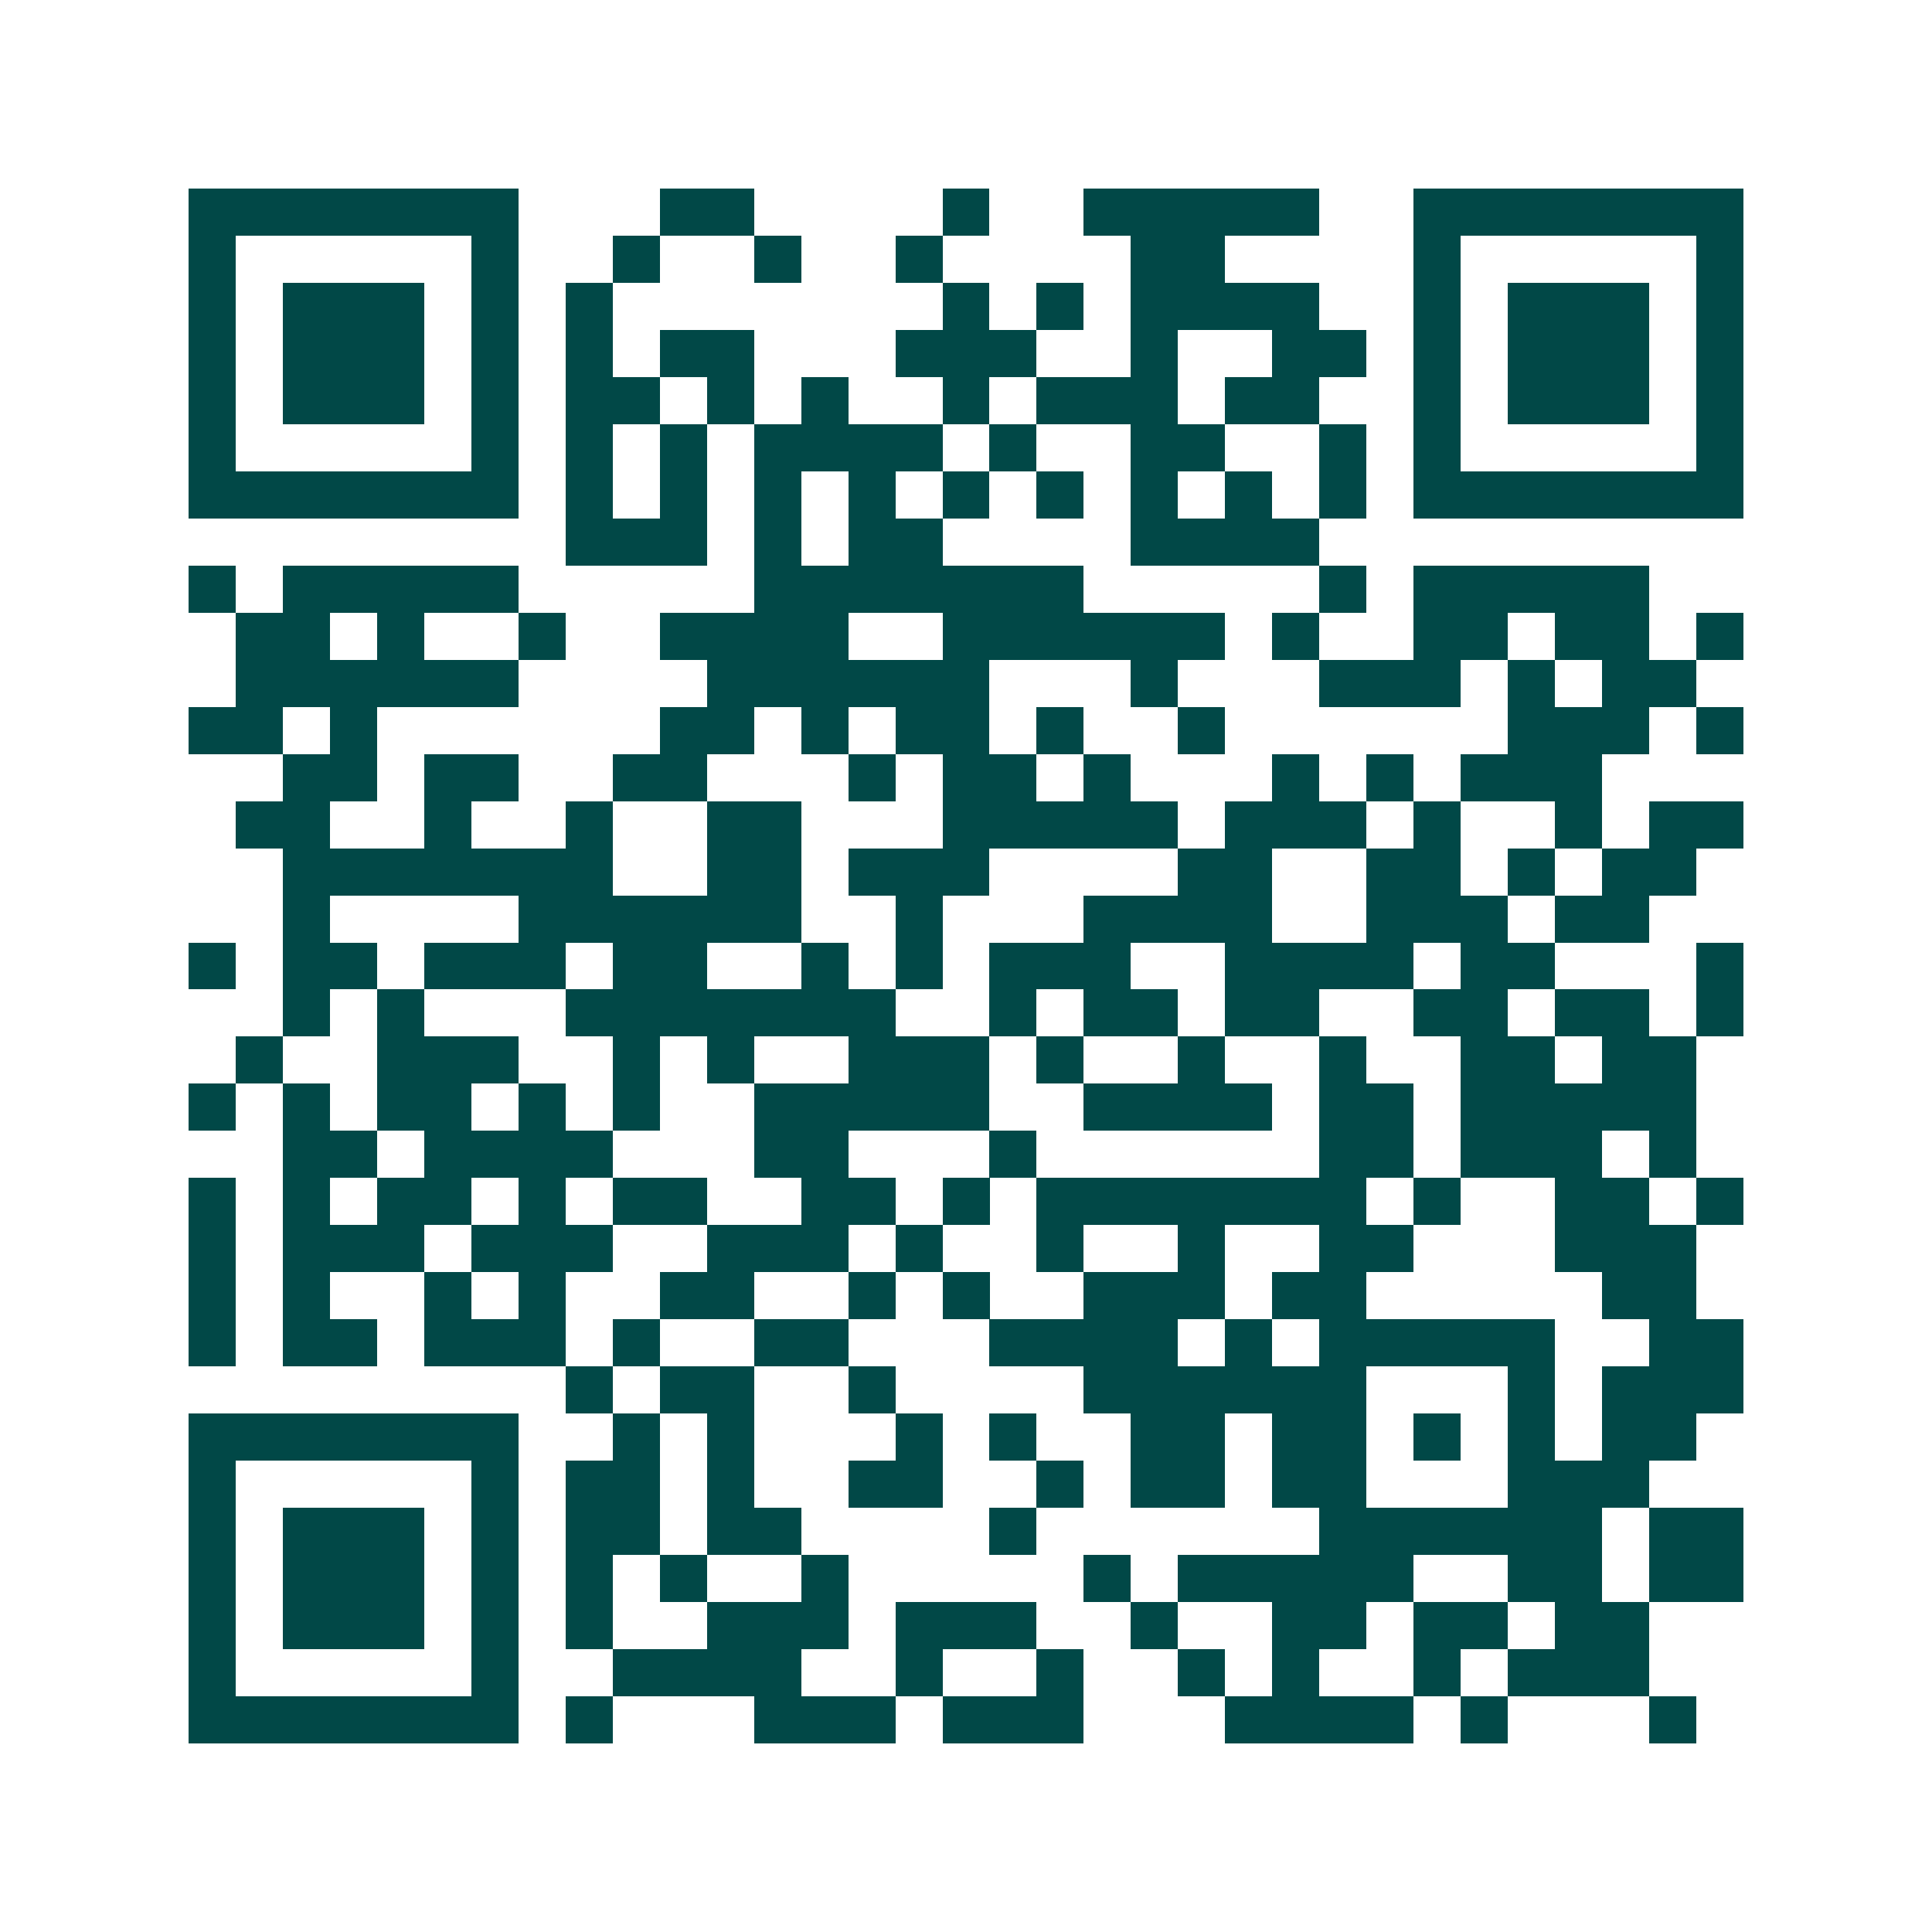 <svg xmlns="http://www.w3.org/2000/svg" width="200" height="200" viewBox="0 0 41 41" shape-rendering="crispEdges"><path fill="#ffffff" d="M0 0h41v41H0z"/><path stroke="#014847" d="M4 4.5h7m3 0h2m4 0h1m2 0h5m2 0h7M4 5.5h1m5 0h1m2 0h1m2 0h1m2 0h1m4 0h2m4 0h1m5 0h1M4 6.5h1m1 0h3m1 0h1m1 0h1m7 0h1m1 0h1m1 0h4m2 0h1m1 0h3m1 0h1M4 7.5h1m1 0h3m1 0h1m1 0h1m1 0h2m3 0h3m2 0h1m2 0h2m1 0h1m1 0h3m1 0h1M4 8.5h1m1 0h3m1 0h1m1 0h2m1 0h1m1 0h1m2 0h1m1 0h3m1 0h2m2 0h1m1 0h3m1 0h1M4 9.5h1m5 0h1m1 0h1m1 0h1m1 0h4m1 0h1m2 0h2m2 0h1m1 0h1m5 0h1M4 10.5h7m1 0h1m1 0h1m1 0h1m1 0h1m1 0h1m1 0h1m1 0h1m1 0h1m1 0h1m1 0h7M12 11.5h3m1 0h1m1 0h2m4 0h4M4 12.5h1m1 0h5m5 0h7m5 0h1m1 0h5M5 13.5h2m1 0h1m2 0h1m2 0h4m2 0h6m1 0h1m2 0h2m1 0h2m1 0h1M5 14.5h6m4 0h6m3 0h1m3 0h3m1 0h1m1 0h2M4 15.5h2m1 0h1m6 0h2m1 0h1m1 0h2m1 0h1m2 0h1m6 0h3m1 0h1M6 16.5h2m1 0h2m2 0h2m3 0h1m1 0h2m1 0h1m3 0h1m1 0h1m1 0h3M5 17.5h2m2 0h1m2 0h1m2 0h2m3 0h5m1 0h3m1 0h1m2 0h1m1 0h2M6 18.5h7m2 0h2m1 0h3m4 0h2m2 0h2m1 0h1m1 0h2M6 19.5h1m4 0h6m2 0h1m3 0h4m2 0h3m1 0h2M4 20.5h1m1 0h2m1 0h3m1 0h2m2 0h1m1 0h1m1 0h3m2 0h4m1 0h2m3 0h1M6 21.5h1m1 0h1m3 0h7m2 0h1m1 0h2m1 0h2m2 0h2m1 0h2m1 0h1M5 22.5h1m2 0h3m2 0h1m1 0h1m2 0h3m1 0h1m2 0h1m2 0h1m2 0h2m1 0h2M4 23.5h1m1 0h1m1 0h2m1 0h1m1 0h1m2 0h5m2 0h4m1 0h2m1 0h5M6 24.5h2m1 0h4m3 0h2m3 0h1m6 0h2m1 0h3m1 0h1M4 25.5h1m1 0h1m1 0h2m1 0h1m1 0h2m2 0h2m1 0h1m1 0h7m1 0h1m2 0h2m1 0h1M4 26.5h1m1 0h3m1 0h3m2 0h3m1 0h1m2 0h1m2 0h1m2 0h2m3 0h3M4 27.5h1m1 0h1m2 0h1m1 0h1m2 0h2m2 0h1m1 0h1m2 0h3m1 0h2m5 0h2M4 28.5h1m1 0h2m1 0h3m1 0h1m2 0h2m3 0h4m1 0h1m1 0h5m2 0h2M12 29.5h1m1 0h2m2 0h1m4 0h6m3 0h1m1 0h3M4 30.5h7m2 0h1m1 0h1m3 0h1m1 0h1m2 0h2m1 0h2m1 0h1m1 0h1m1 0h2M4 31.5h1m5 0h1m1 0h2m1 0h1m2 0h2m2 0h1m1 0h2m1 0h2m3 0h3M4 32.5h1m1 0h3m1 0h1m1 0h2m1 0h2m4 0h1m6 0h6m1 0h2M4 33.5h1m1 0h3m1 0h1m1 0h1m1 0h1m2 0h1m5 0h1m1 0h5m2 0h2m1 0h2M4 34.5h1m1 0h3m1 0h1m1 0h1m2 0h3m1 0h3m2 0h1m2 0h2m1 0h2m1 0h2M4 35.5h1m5 0h1m2 0h4m2 0h1m2 0h1m2 0h1m1 0h1m2 0h1m1 0h3M4 36.5h7m1 0h1m3 0h3m1 0h3m3 0h4m1 0h1m3 0h1"/></svg>
